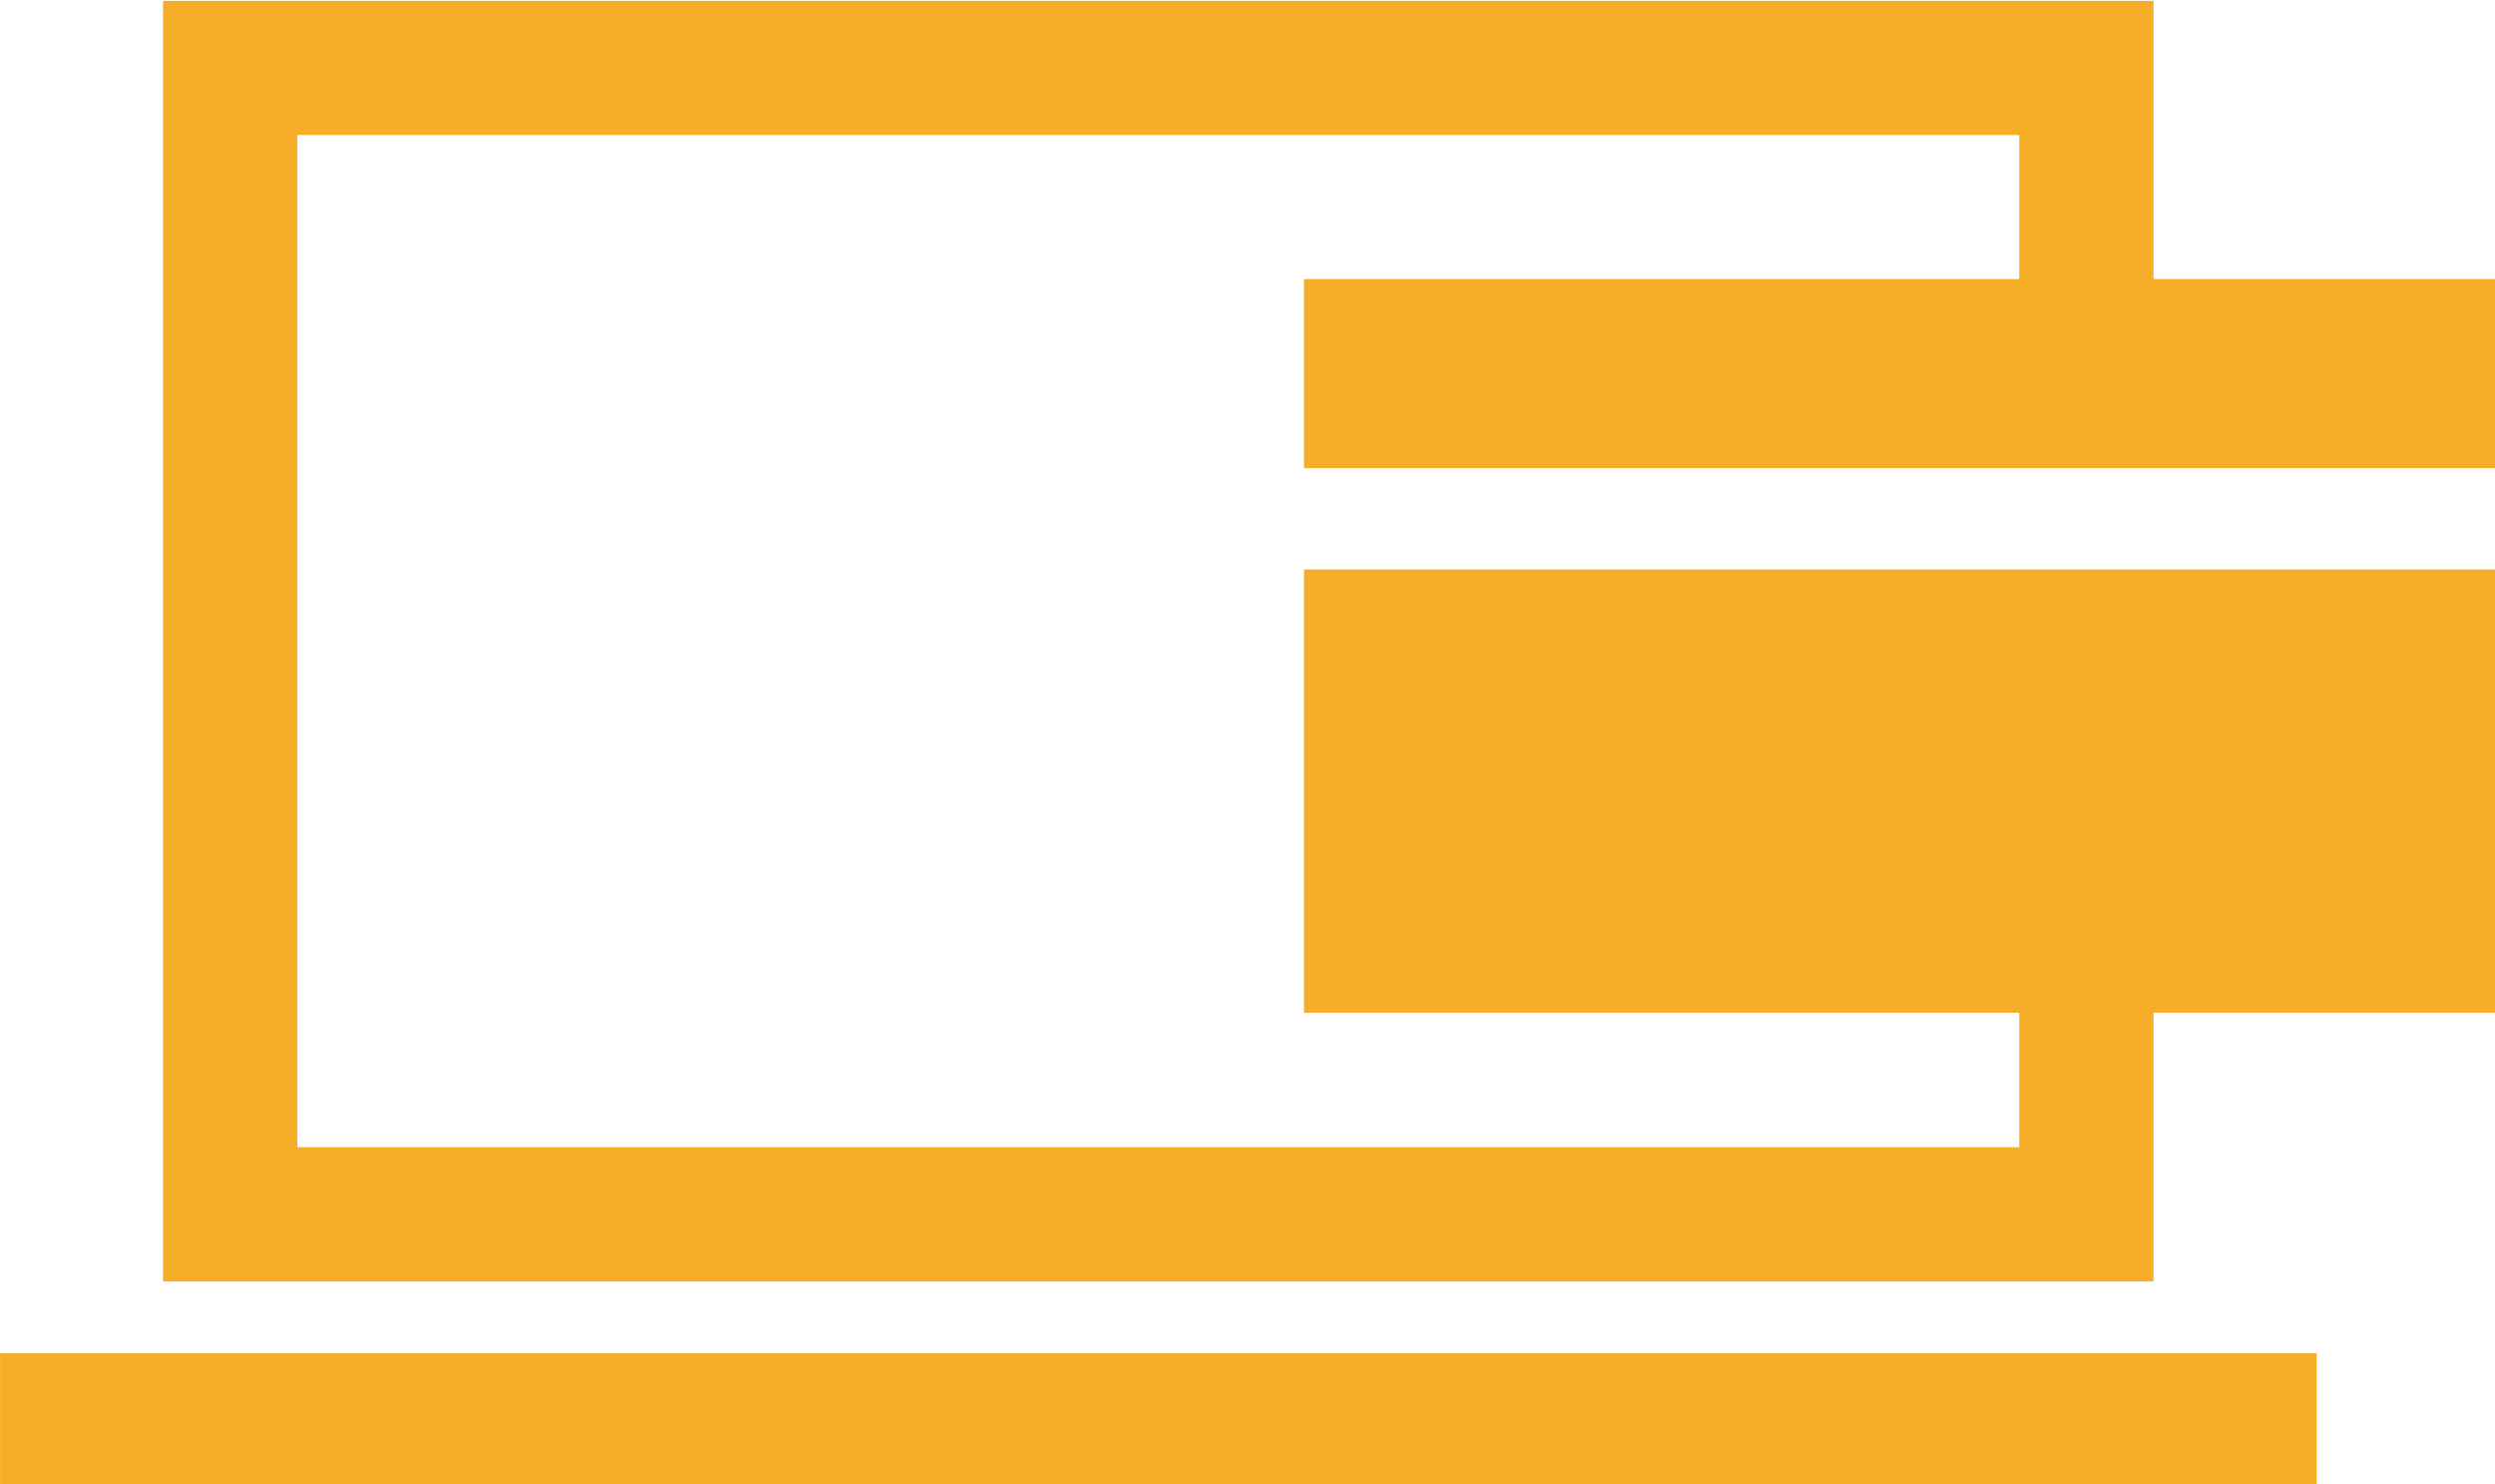 <svg xmlns="http://www.w3.org/2000/svg" width="144.56" height="86" fill="#000000" viewBox="0 0 6.725 4.001" xml:space="preserve"> <g transform="matrix(.181 0 0 .181 0 -1.362)" fill="#f6ae29"> <path d="m30.07 11.679v-2.143h-25.643v15.074h25.643v-2.002h-10.652v-6.602h17.799v6.602h-5.147v4.002h-29.643v-19.072h29.643v4.143h5.146v2.816h-17.798v-2.816h10.652zm-30.07 18h34.5v-2h-34.5z" fill="#f6ae29"></path> </g> </svg>